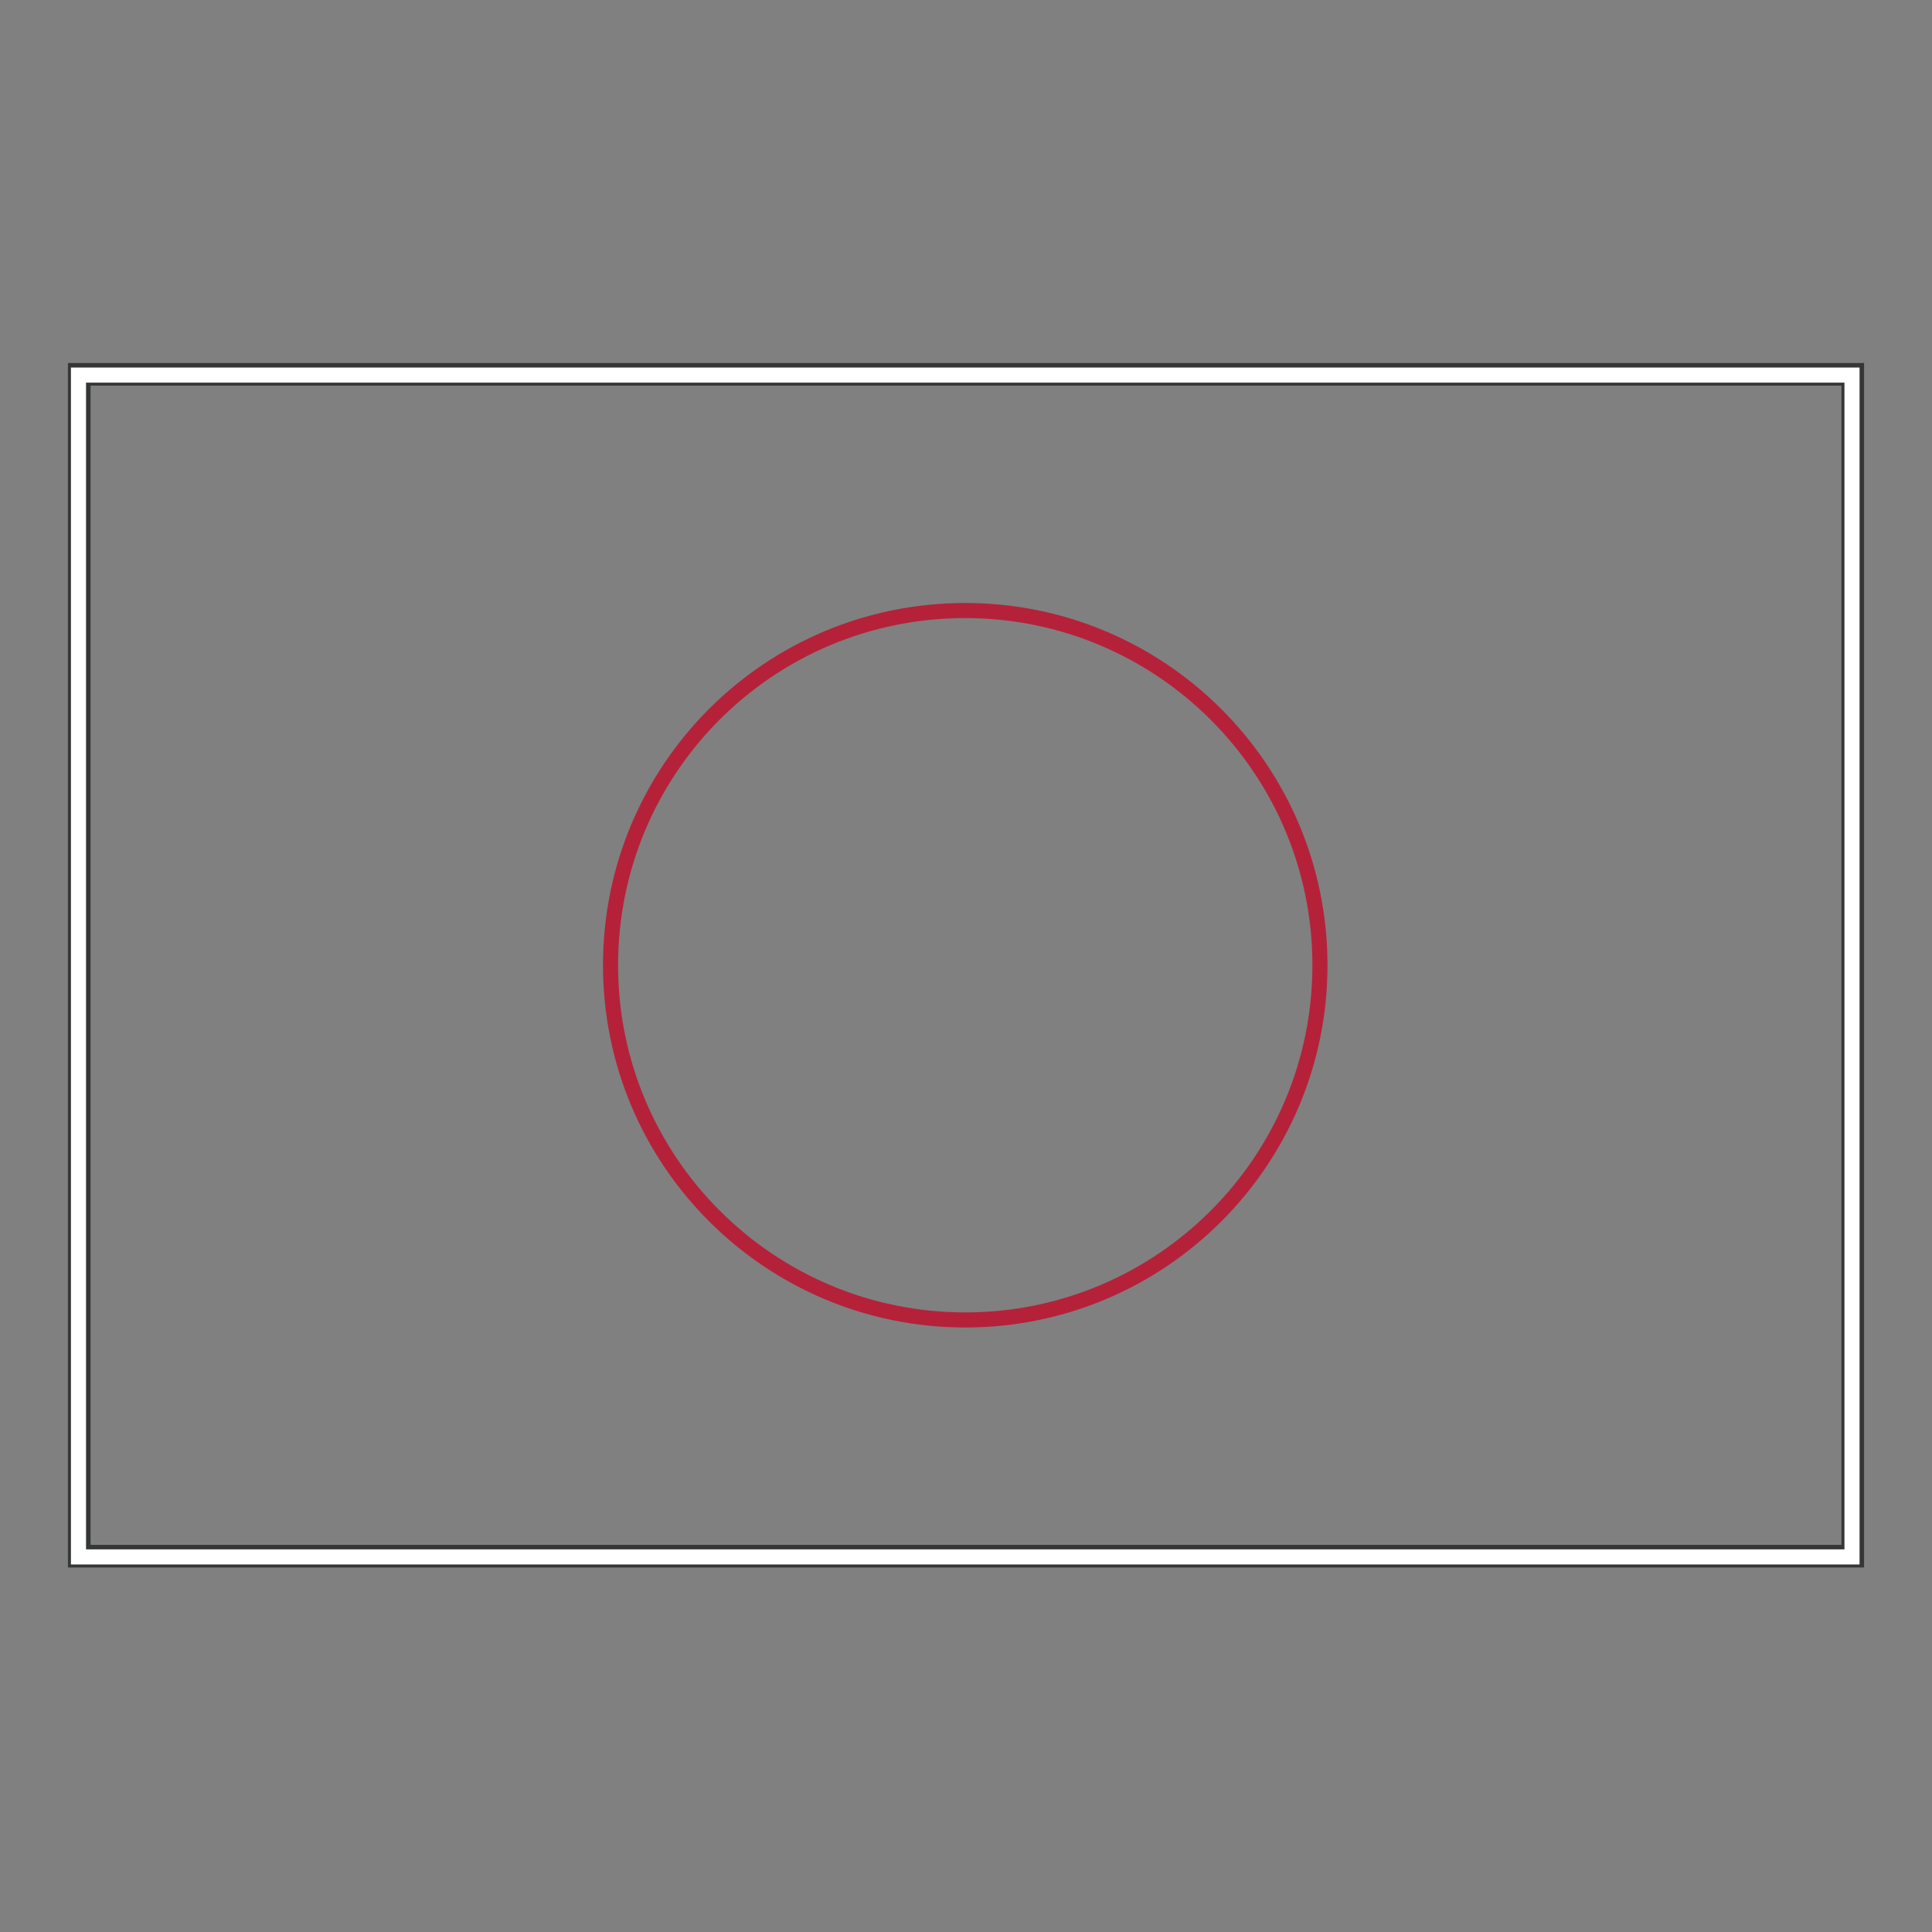 <?xml version="1.0" encoding="utf-8"?>
<!-- Svg Vector Icons : http://www.onlinewebfonts.com/icon -->
<!DOCTYPE svg PUBLIC "-//W3C//DTD SVG 1.1//EN" "http://www.w3.org/Graphics/SVG/1.1/DTD/svg11.dtd">
<svg version="1.1" xmlns="http://www.w3.org/2000/svg" xmlns:xlink="http://www.w3.org/1999/xlink" x="0px" y="0px" viewBox="0 0 256 256" enable-background="new 0 0 256 256" xml:space="preserve">
<rect x="0" y="0" width="256" height="256" fill="#808080" stroke="none"/>
<g> <path stroke-width="2" fill-opacity="0" stroke="#353636"  d="M11,205.7H245V50.1H11V205.7z M245.4,206.3v-0.6V206.3z M10,206.9V49.1h236v157.6H10V206.9z"/> <path stroke-width="2" fill-opacity="0" stroke="#ffffff"  d="M10.4,49.7h235v156.6h-235V49.7z"/> <path stroke-width="2" fill-opacity="0" stroke="#b6213a"  d="M80.9,127.9c0,26,21.1,47,47,47c26,0,47-21.1,47-47c0-26-21.1-47-47-47C101.9,80.9,80.9,101.9,80.9,127.9 L80.9,127.9z"/></g>
</svg>